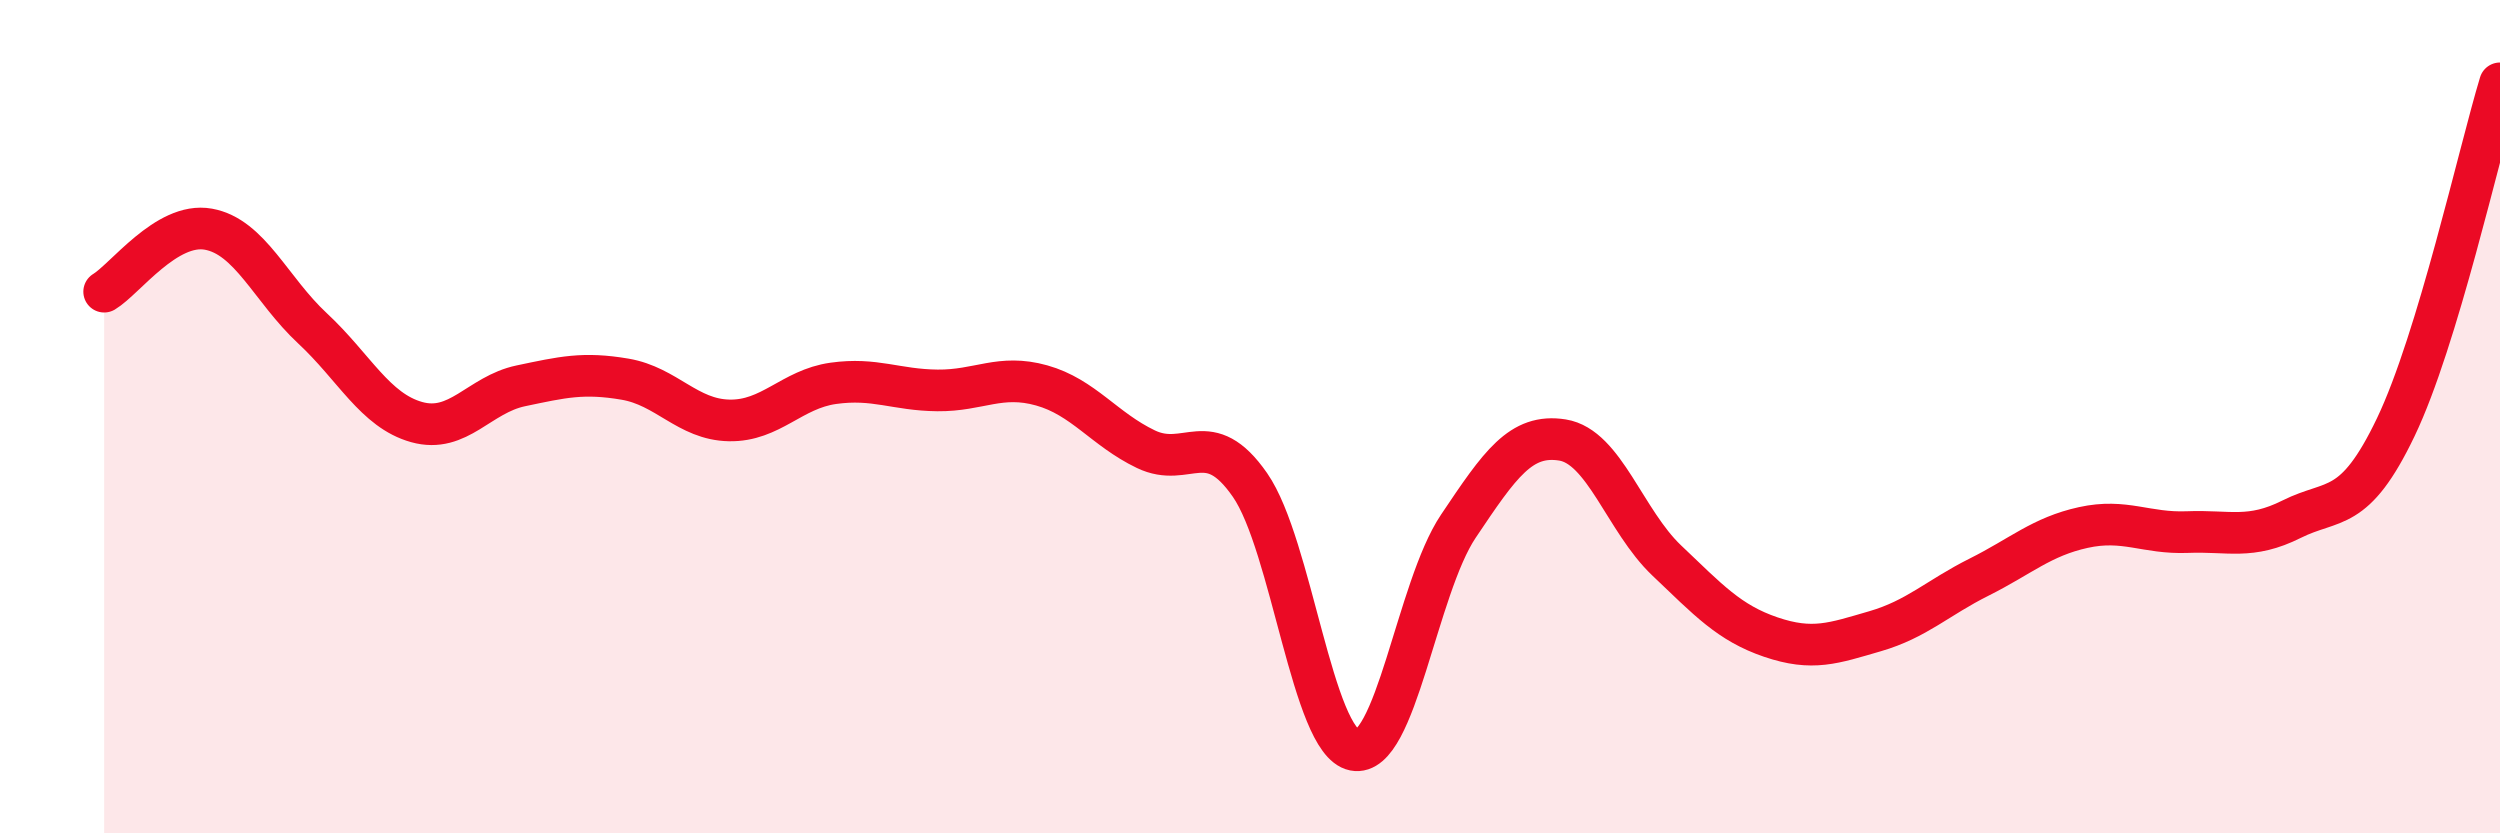 
    <svg width="60" height="20" viewBox="0 0 60 20" xmlns="http://www.w3.org/2000/svg">
      <path
        d="M 2.5,7 C 3,6.7 4,5.32 5,5.5 C 6,5.68 6.5,6.95 7.5,7.88 C 8.5,8.81 9,9.85 10,10.13 C 11,10.41 11.5,9.47 12.5,9.26 C 13.5,9.05 14,8.93 15,9.1 C 16,9.27 16.5,10.07 17.5,10.09 C 18.5,10.11 19,9.34 20,9.2 C 21,9.06 21.5,9.36 22.5,9.37 C 23.5,9.38 24,8.97 25,9.25 C 26,9.53 26.5,10.3 27.5,10.78 C 28.5,11.26 29,10.2 30,11.64 C 31,13.08 31.5,17.8 32.5,18 C 33.5,18.2 34,14.12 35,12.63 C 36,11.14 36.5,10.4 37.5,10.56 C 38.5,10.72 39,12.5 40,13.45 C 41,14.4 41.5,14.95 42.5,15.29 C 43.5,15.63 44,15.44 45,15.15 C 46,14.86 46.5,14.35 47.5,13.85 C 48.5,13.35 49,12.88 50,12.66 C 51,12.44 51.5,12.81 52.5,12.77 C 53.5,12.73 54,12.96 55,12.46 C 56,11.96 56.5,12.34 57.5,10.25 C 58.5,8.16 59.5,3.65 60,2L60 20L2.5 20Z"
        fill="#EB0A25"
        opacity="0.1"
        stroke-linecap="round"
        stroke-linejoin="round"
      />
      <path
        d="M 2.5,7 C 3,6.7 4,5.32 5,5.5 C 6,5.68 6.5,6.95 7.5,7.88 C 8.5,8.81 9,9.85 10,10.13 C 11,10.41 11.5,9.47 12.5,9.26 C 13.5,9.05 14,8.93 15,9.1 C 16,9.27 16.5,10.07 17.5,10.09 C 18.5,10.11 19,9.34 20,9.2 C 21,9.06 21.5,9.36 22.5,9.37 C 23.5,9.38 24,8.97 25,9.25 C 26,9.53 26.5,10.3 27.5,10.78 C 28.5,11.26 29,10.2 30,11.64 C 31,13.08 31.5,17.8 32.5,18 C 33.5,18.2 34,14.12 35,12.63 C 36,11.14 36.5,10.4 37.5,10.56 C 38.5,10.72 39,12.5 40,13.45 C 41,14.4 41.5,14.95 42.5,15.29 C 43.5,15.63 44,15.44 45,15.15 C 46,14.86 46.5,14.35 47.5,13.85 C 48.5,13.35 49,12.88 50,12.66 C 51,12.44 51.5,12.81 52.5,12.77 C 53.5,12.73 54,12.96 55,12.46 C 56,11.96 56.5,12.34 57.5,10.25 C 58.5,8.16 59.5,3.65 60,2"
        stroke="#EB0A25"
        stroke-width="1"
        fill="none"
        stroke-linecap="round"
        stroke-linejoin="round"
      />
    </svg>
  